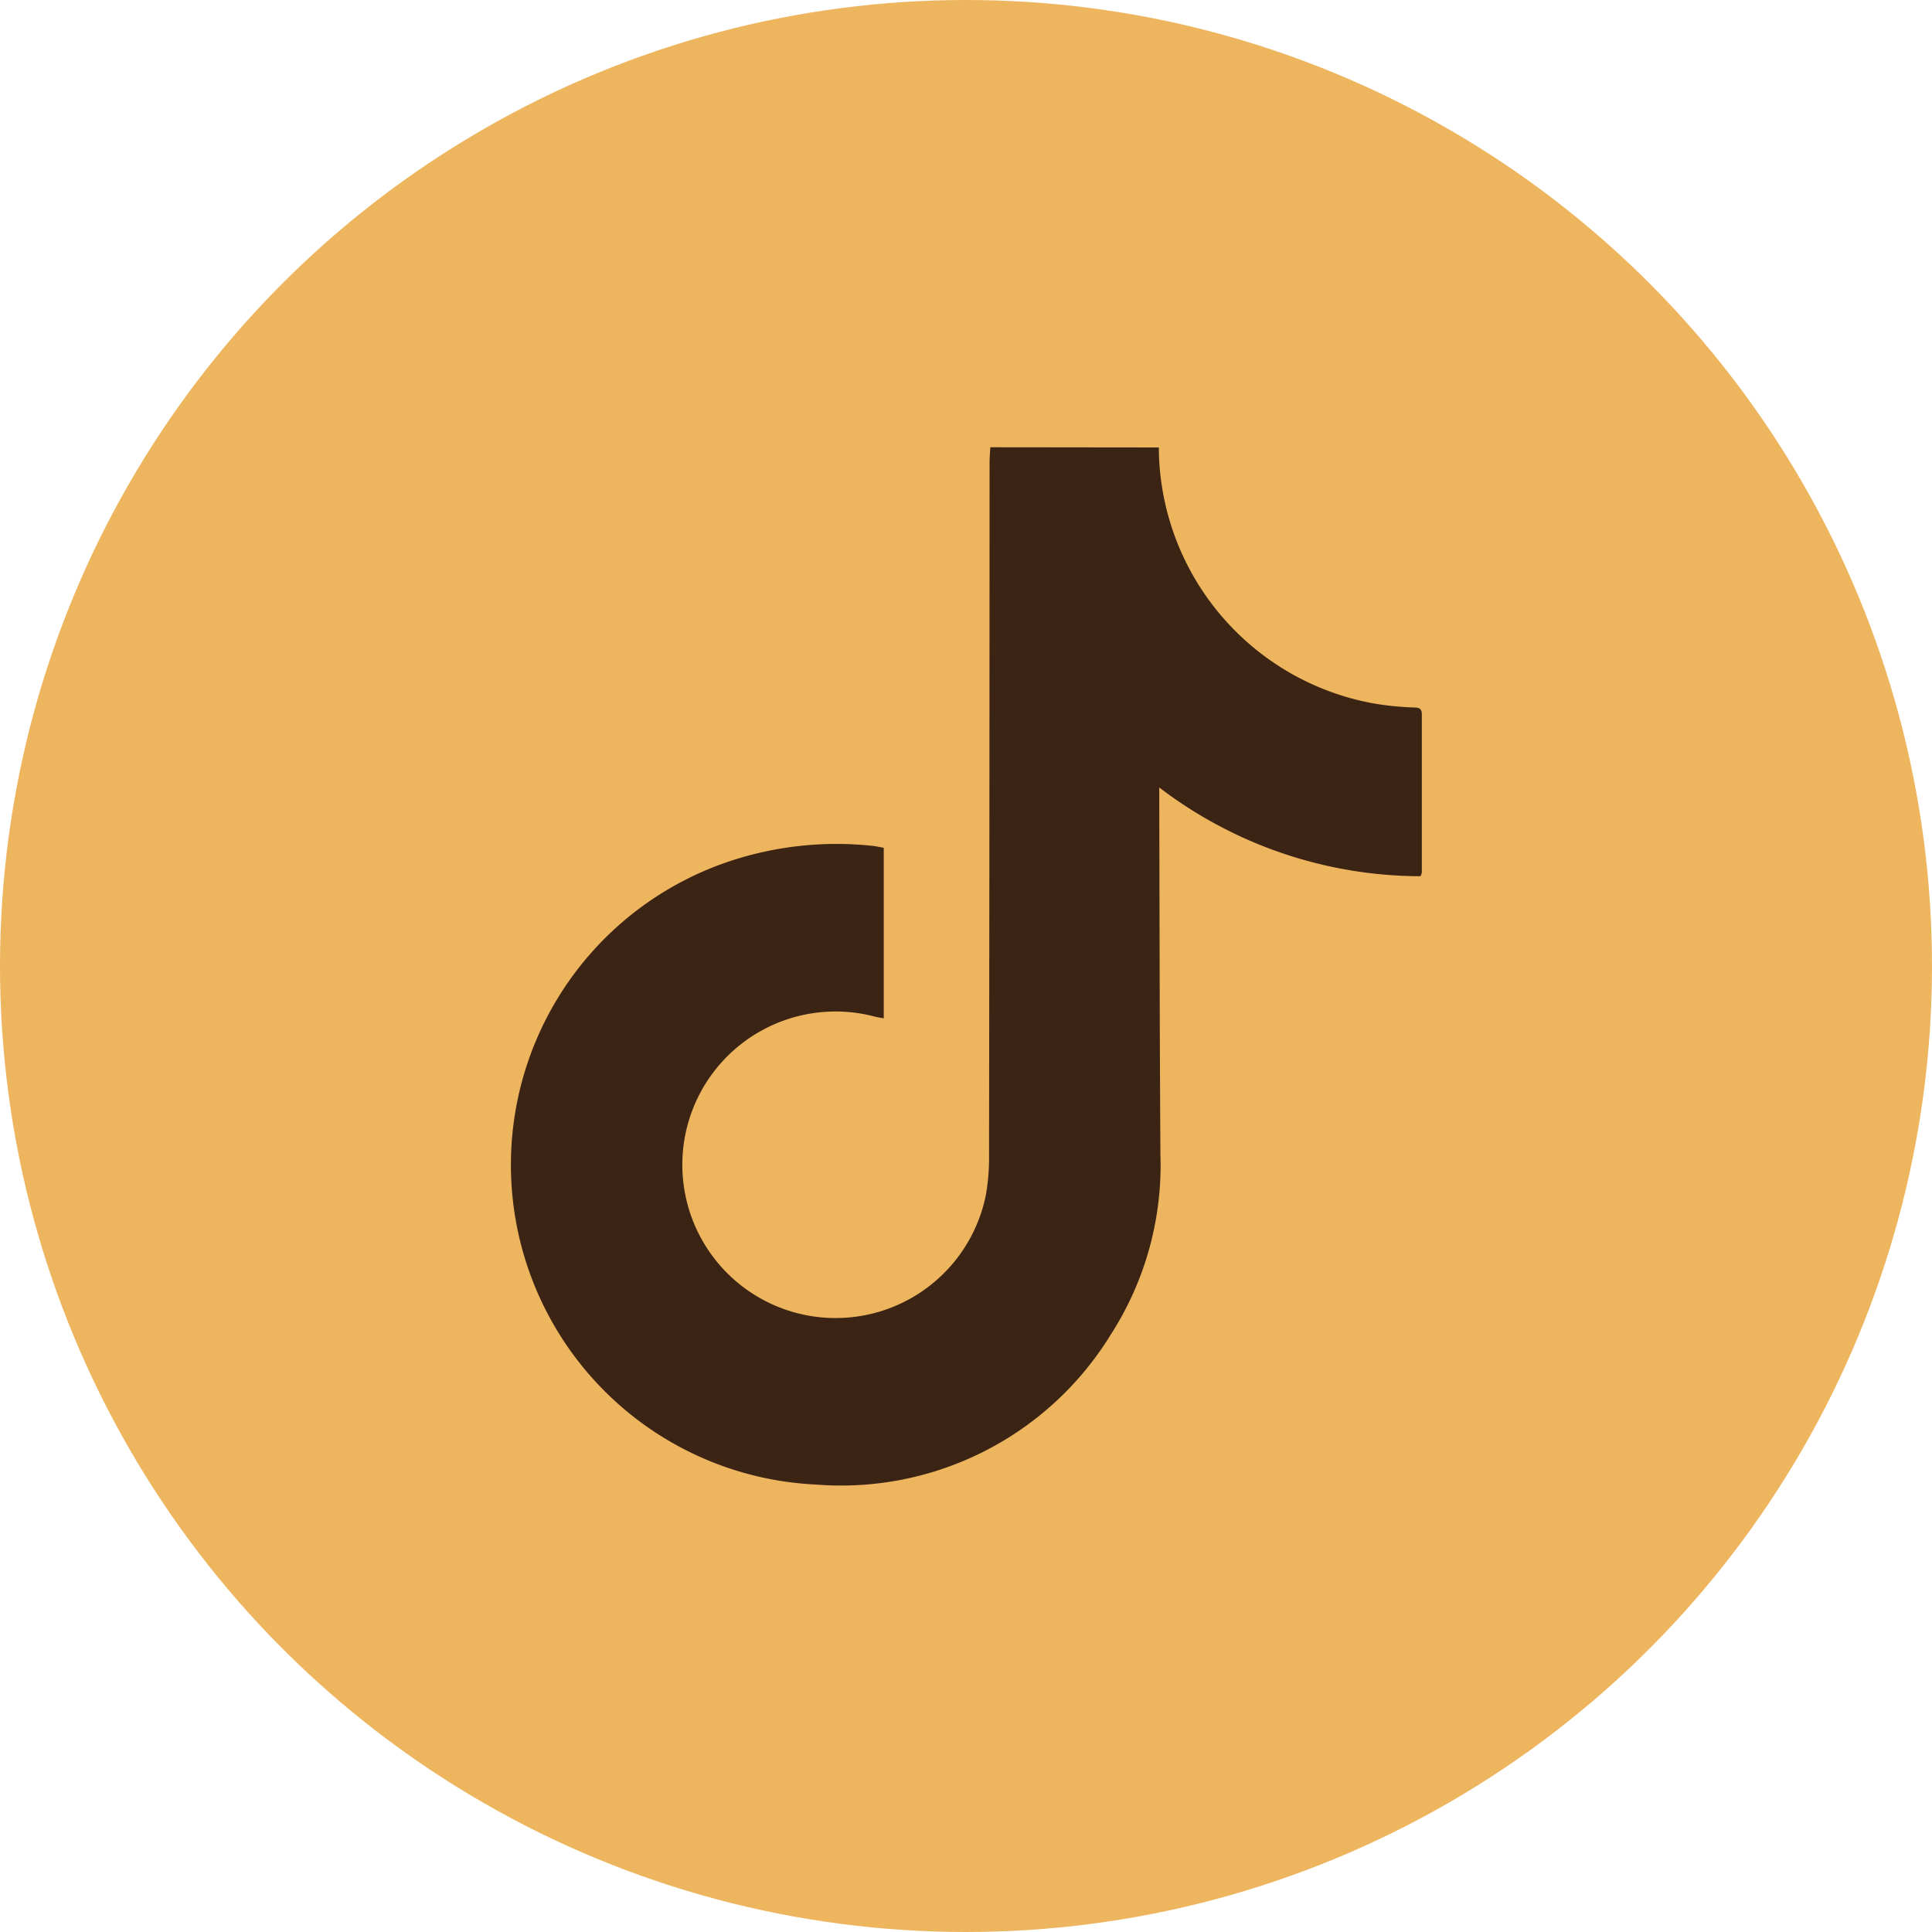 <svg xmlns="http://www.w3.org/2000/svg" width="30" height="30" viewBox="0 0 30 30"><g transform="translate(-1266 -8764)"><circle data-name="Ellipse 28" cx="15" cy="15" r="15" transform="translate(1266 8764)" fill="#eeb55f"/><path data-name="Path 8881" d="M1283.994 8770.948a4.06 4.06 0 0 0 3.388 3.984 4.828 4.828 0 0 0 .579.054c.074 0 .117.018.117.105v2.457a.235.235 0 0 1-.021.058 6.7 6.7 0 0 1-4.056-1.378v.2c.005 1.832.006 3.664.018 5.5a4.859 4.859 0 0 1-.77 2.794 4.913 4.913 0 0 1-4.581 2.33 4.97 4.97 0 0 1-1.148-9.738 5.258 5.258 0 0 1 2.025-.18c.057.006.113.019.178.031v2.648c-.048-.009-.092-.016-.134-.026a2.38 2.38 0 1 0 1.721 2.761 3.372 3.372 0 0 0 .048-.611q.007-5.378.008-10.757c0-.078.008-.157.011-.235z" fill="#3c2415"/></g></svg>